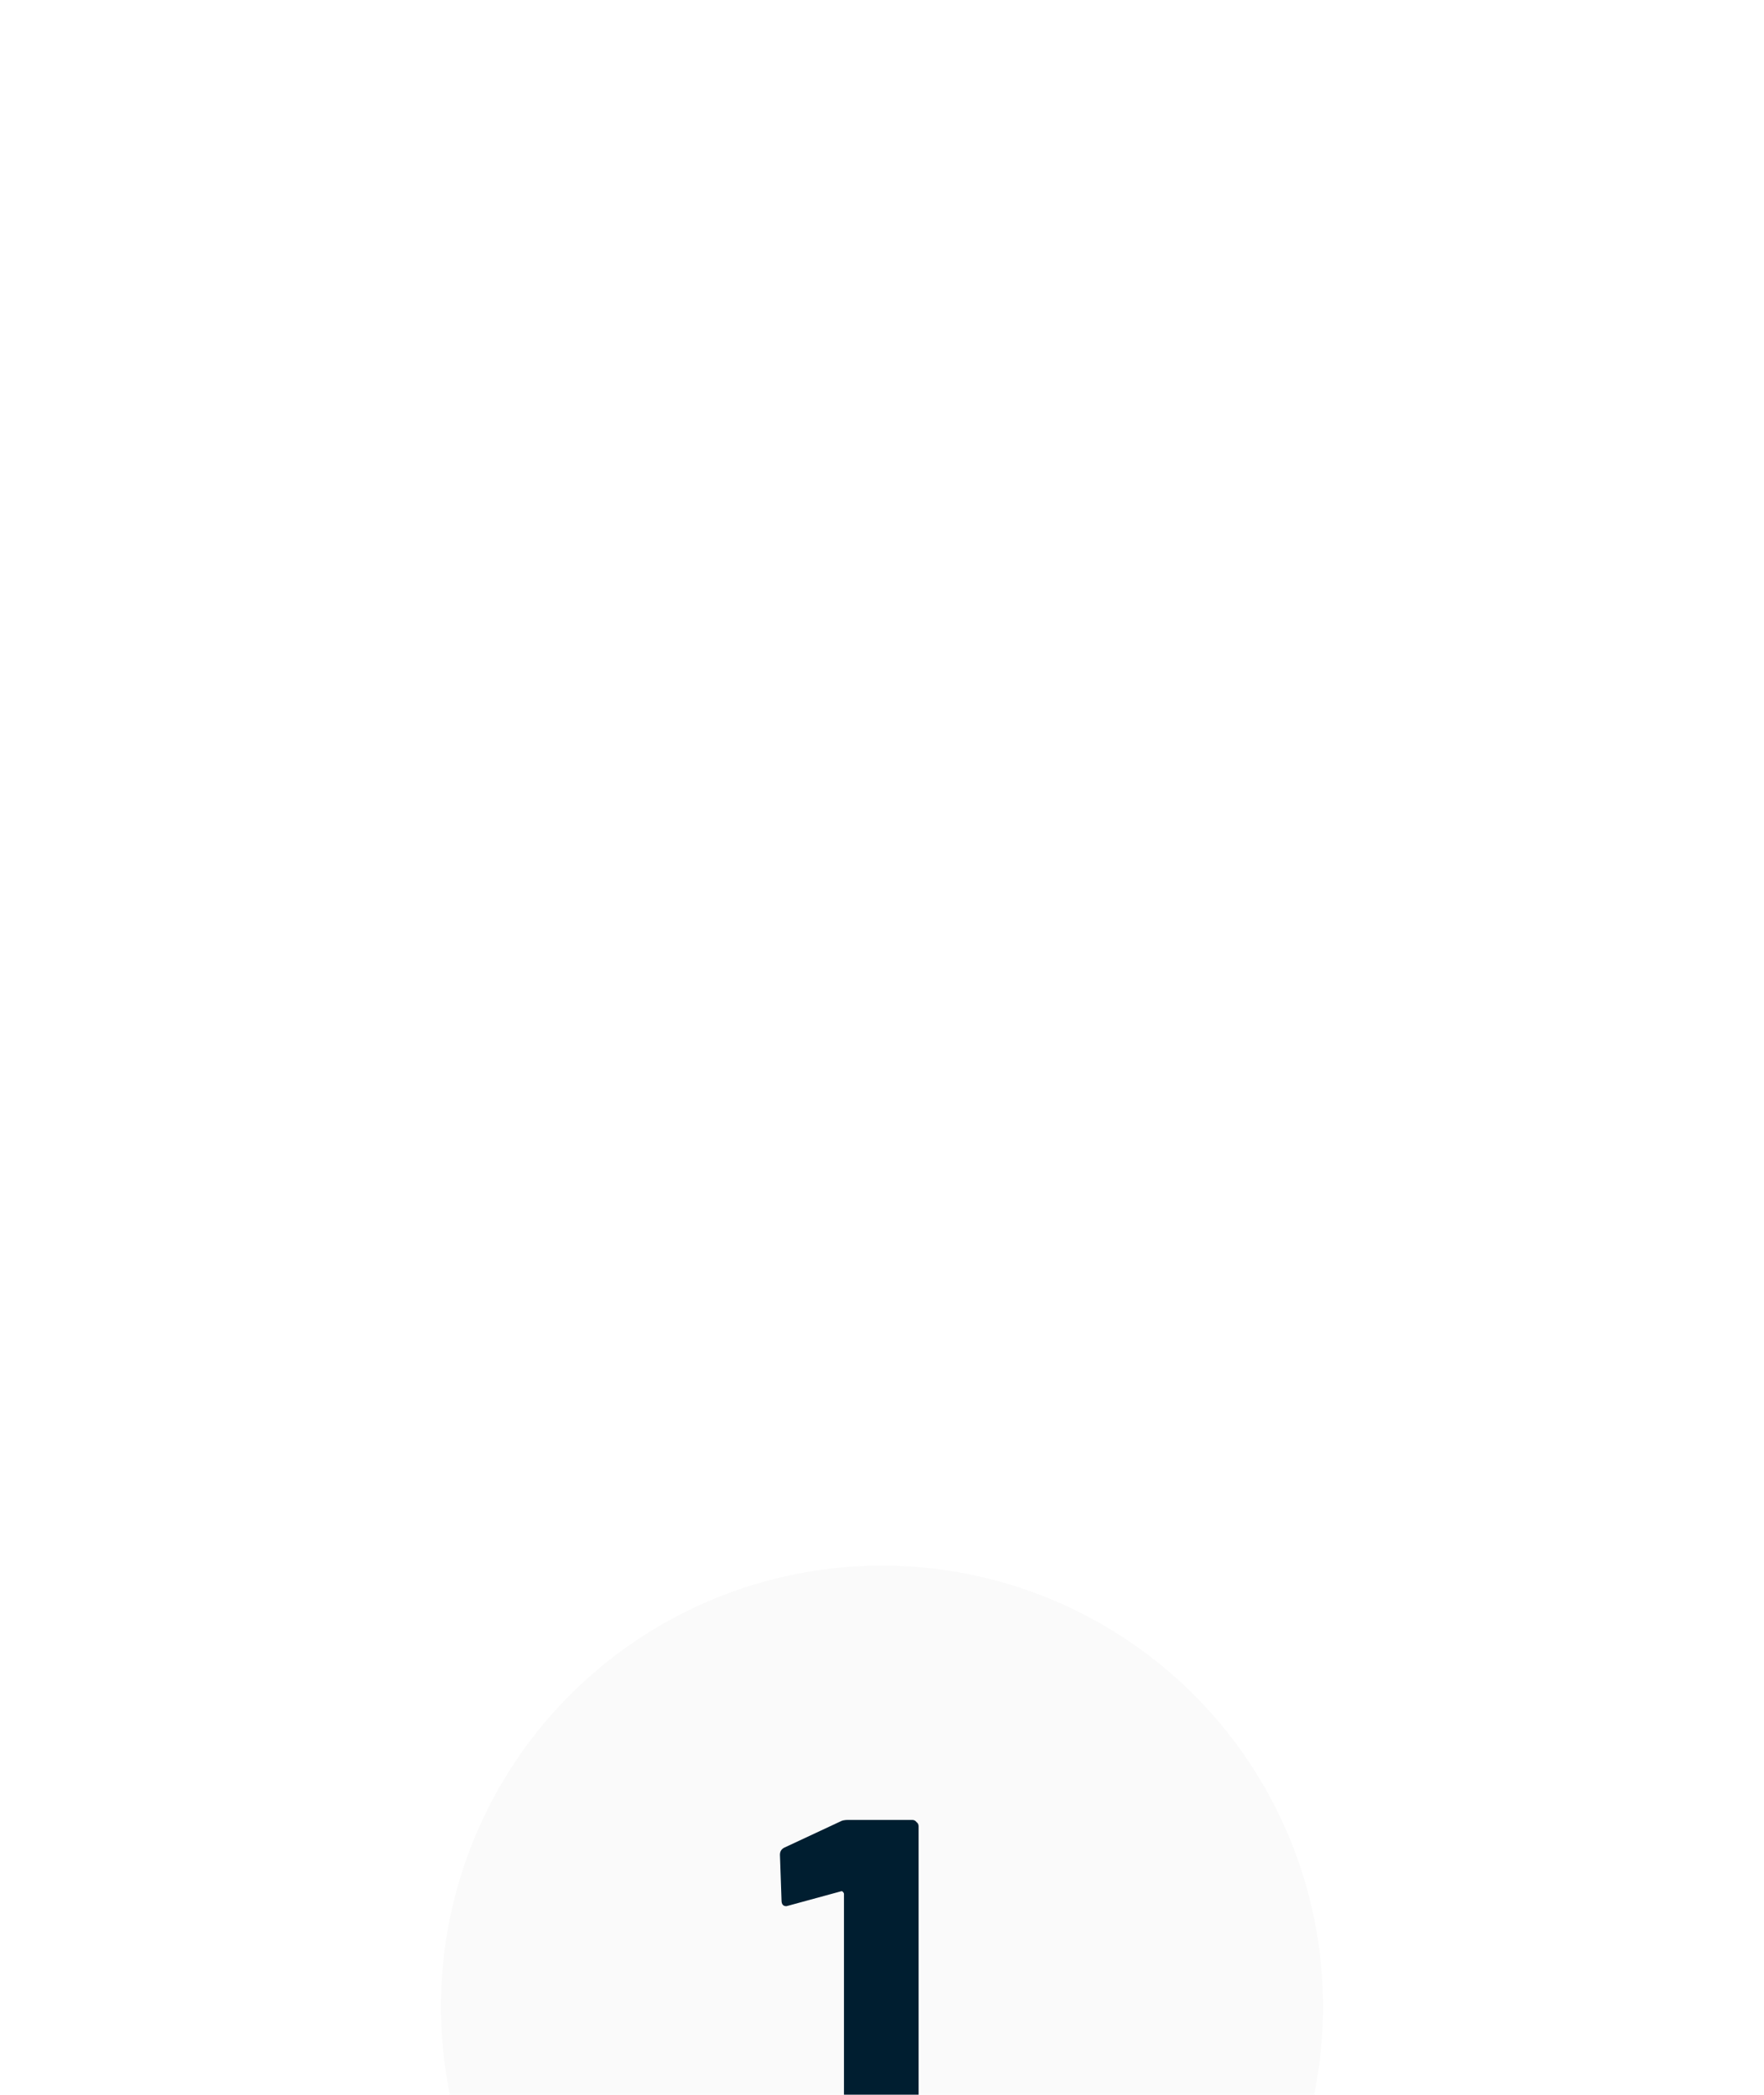 <svg width="48" height="57" viewBox="0 0 48 57" fill="none" xmlns="http://www.w3.org/2000/svg">
<g filter="url(#filter0_dddd_1760_138555)">
<circle cx="24" cy="15" r="12" fill="#FAFAFA"/>
<path d="M22.865 9.963C22.913 9.934 22.985 9.92 23.081 9.92H24.823C24.871 9.92 24.91 9.939 24.938 9.978C24.977 10.006 24.996 10.045 24.996 10.093V19.827C24.996 19.875 24.977 19.918 24.938 19.957C24.91 19.986 24.871 20 24.823 20H23.138C23.09 20 23.047 19.986 23.009 19.957C22.98 19.918 22.965 19.875 22.965 19.827V11.936C22.965 11.917 22.956 11.898 22.937 11.878C22.918 11.859 22.898 11.854 22.879 11.864L21.453 12.253L21.396 12.267C21.309 12.267 21.266 12.214 21.266 12.109L21.223 10.87C21.223 10.774 21.266 10.707 21.353 10.669L22.865 9.963Z" fill="#001E30"/>
</g>
<defs>
<filter id="filter0_dddd_1760_138555" x="0" y="0.6" width="48" height="56.4" filterUnits="userSpaceOnUse" color-interpolation-filters="sRGB">
<feFlood flood-opacity="0" result="BackgroundImageFix"/>
<feColorMatrix in="SourceAlpha" type="matrix" values="0 0 0 0 0 0 0 0 0 0 0 0 0 0 0 0 0 0 127 0" result="hardAlpha"/>
<feOffset dy="22.8"/>
<feGaussianBlur stdDeviation="3.6"/>
<feComposite in2="hardAlpha" operator="out"/>
<feColorMatrix type="matrix" values="0 0 0 0 0 0 0 0 0 0.067 0 0 0 0 0.106 0 0 0 0.05 0"/>
<feBlend mode="normal" in2="BackgroundImageFix" result="effect1_dropShadow_1760_138555"/>
<feColorMatrix in="SourceAlpha" type="matrix" values="0 0 0 0 0 0 0 0 0 0 0 0 0 0 0 0 0 0 127 0" result="hardAlpha"/>
<feOffset dy="9.6"/>
<feGaussianBlur stdDeviation="6"/>
<feComposite in2="hardAlpha" operator="out"/>
<feColorMatrix type="matrix" values="0 0 0 0 0 0 0 0 0 0.067 0 0 0 0 0.106 0 0 0 0.2 0"/>
<feBlend mode="normal" in2="effect1_dropShadow_1760_138555" result="effect2_dropShadow_1760_138555"/>
<feColorMatrix in="SourceAlpha" type="matrix" values="0 0 0 0 0 0 0 0 0 0 0 0 0 0 0 0 0 0 127 0" result="hardAlpha"/>
<feOffset dy="5.4"/>
<feGaussianBlur stdDeviation="3.6"/>
<feComposite in2="hardAlpha" operator="out"/>
<feColorMatrix type="matrix" values="0 0 0 0 0 0 0 0 0 0.067 0 0 0 0 0.106 0 0 0 0.13 0"/>
<feBlend mode="normal" in2="effect2_dropShadow_1760_138555" result="effect3_dropShadow_1760_138555"/>
<feColorMatrix in="SourceAlpha" type="matrix" values="0 0 0 0 0 0 0 0 0 0 0 0 0 0 0 0 0 0 127 0" result="hardAlpha"/>
<feOffset dy="1.8"/>
<feGaussianBlur stdDeviation="1.8"/>
<feComposite in2="hardAlpha" operator="out"/>
<feColorMatrix type="matrix" values="0 0 0 0 0 0 0 0 0 0.067 0 0 0 0 0.106 0 0 0 0.26 0"/>
<feBlend mode="normal" in2="effect3_dropShadow_1760_138555" result="effect4_dropShadow_1760_138555"/>
<feBlend mode="normal" in="SourceGraphic" in2="effect4_dropShadow_1760_138555" result="shape"/>
</filter>
</defs>
</svg>
